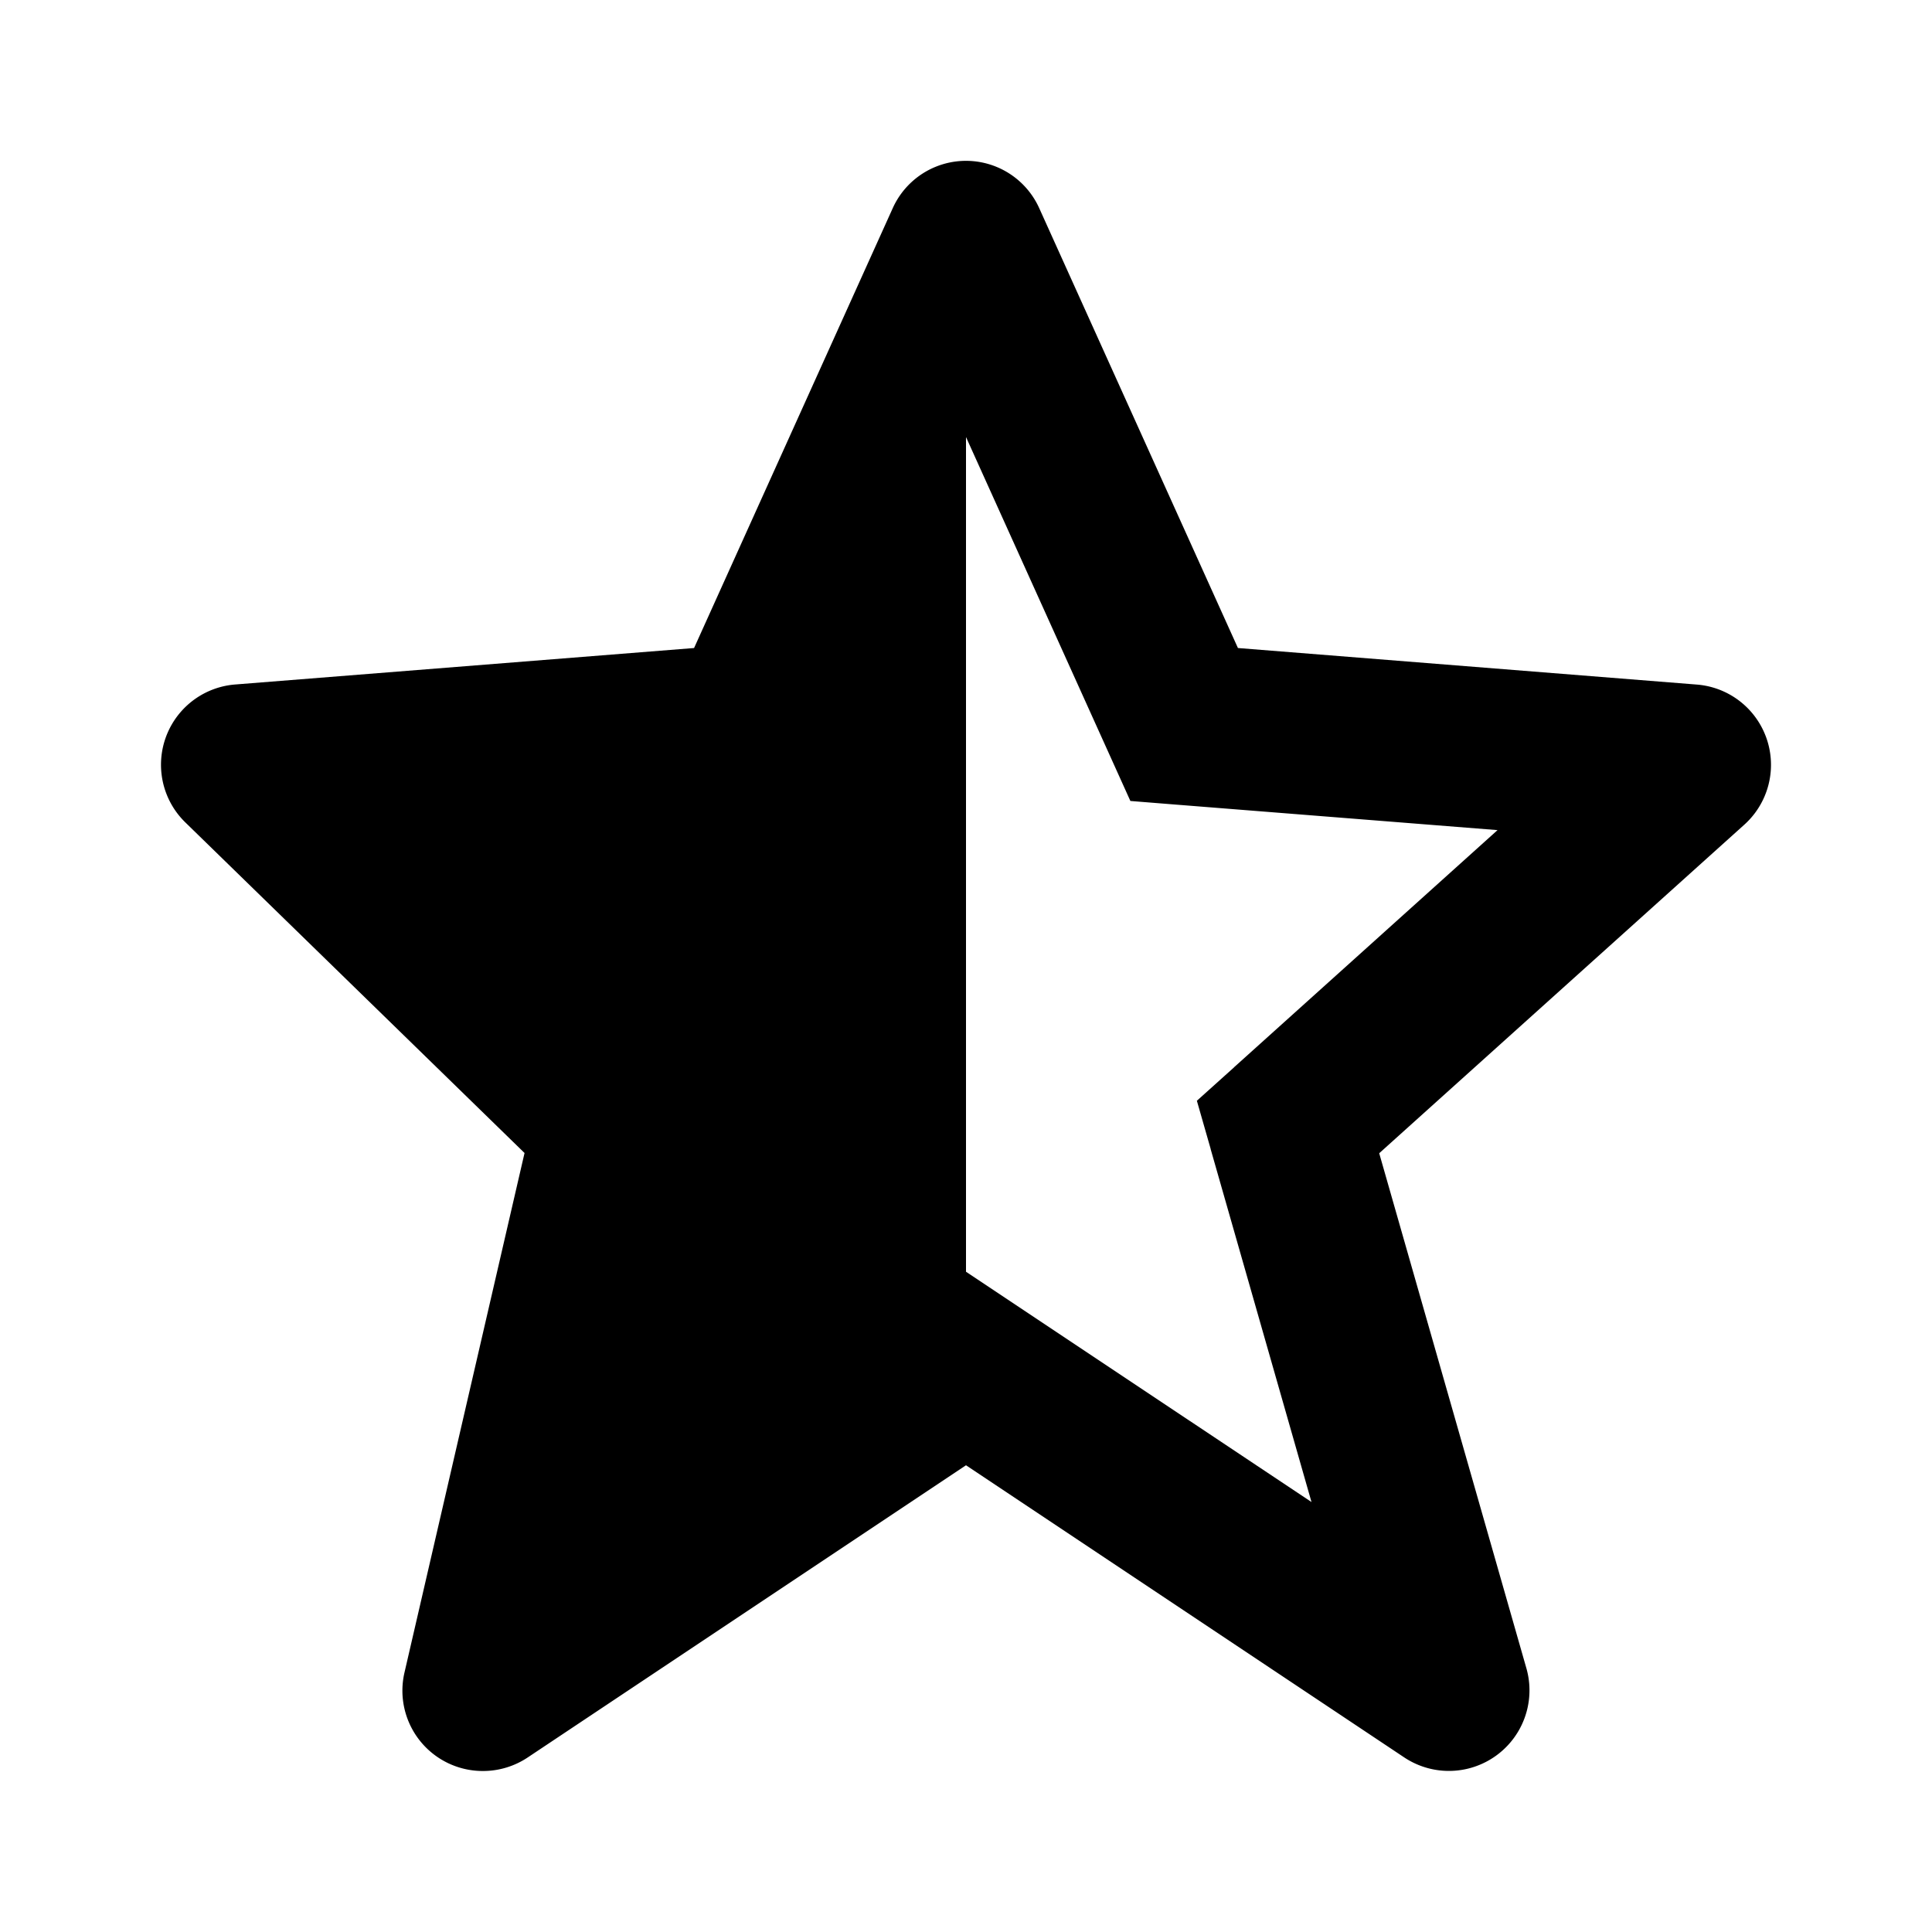 <svg xmlns="http://www.w3.org/2000/svg" width="24" height="24" viewBox="0 0 24 24"><path d="M5.025 20.775A.998.998 0 0 0 6 22a1 1 0 0 0 .555-.168L12 18.202l5.445 3.63a1.001 1.001 0 0 0 1.517-1.106l-1.829-6.4 4.536-4.082a1 1 0 0 0-.59-1.74l-5.701-.454-2.467-5.461a.998.998 0 0 0-1.822-.001L8.622 8.05l-5.701.453a1 1 0 0 0-.619 1.713l4.214 4.107-1.491 6.452zM12 5.429l2.042 4.521.588.047h.001l3.972.315-3.271 2.944-.001.002-.463.416.171.597v.003l1.253 4.385L12 15.798V5.429z"/></svg>